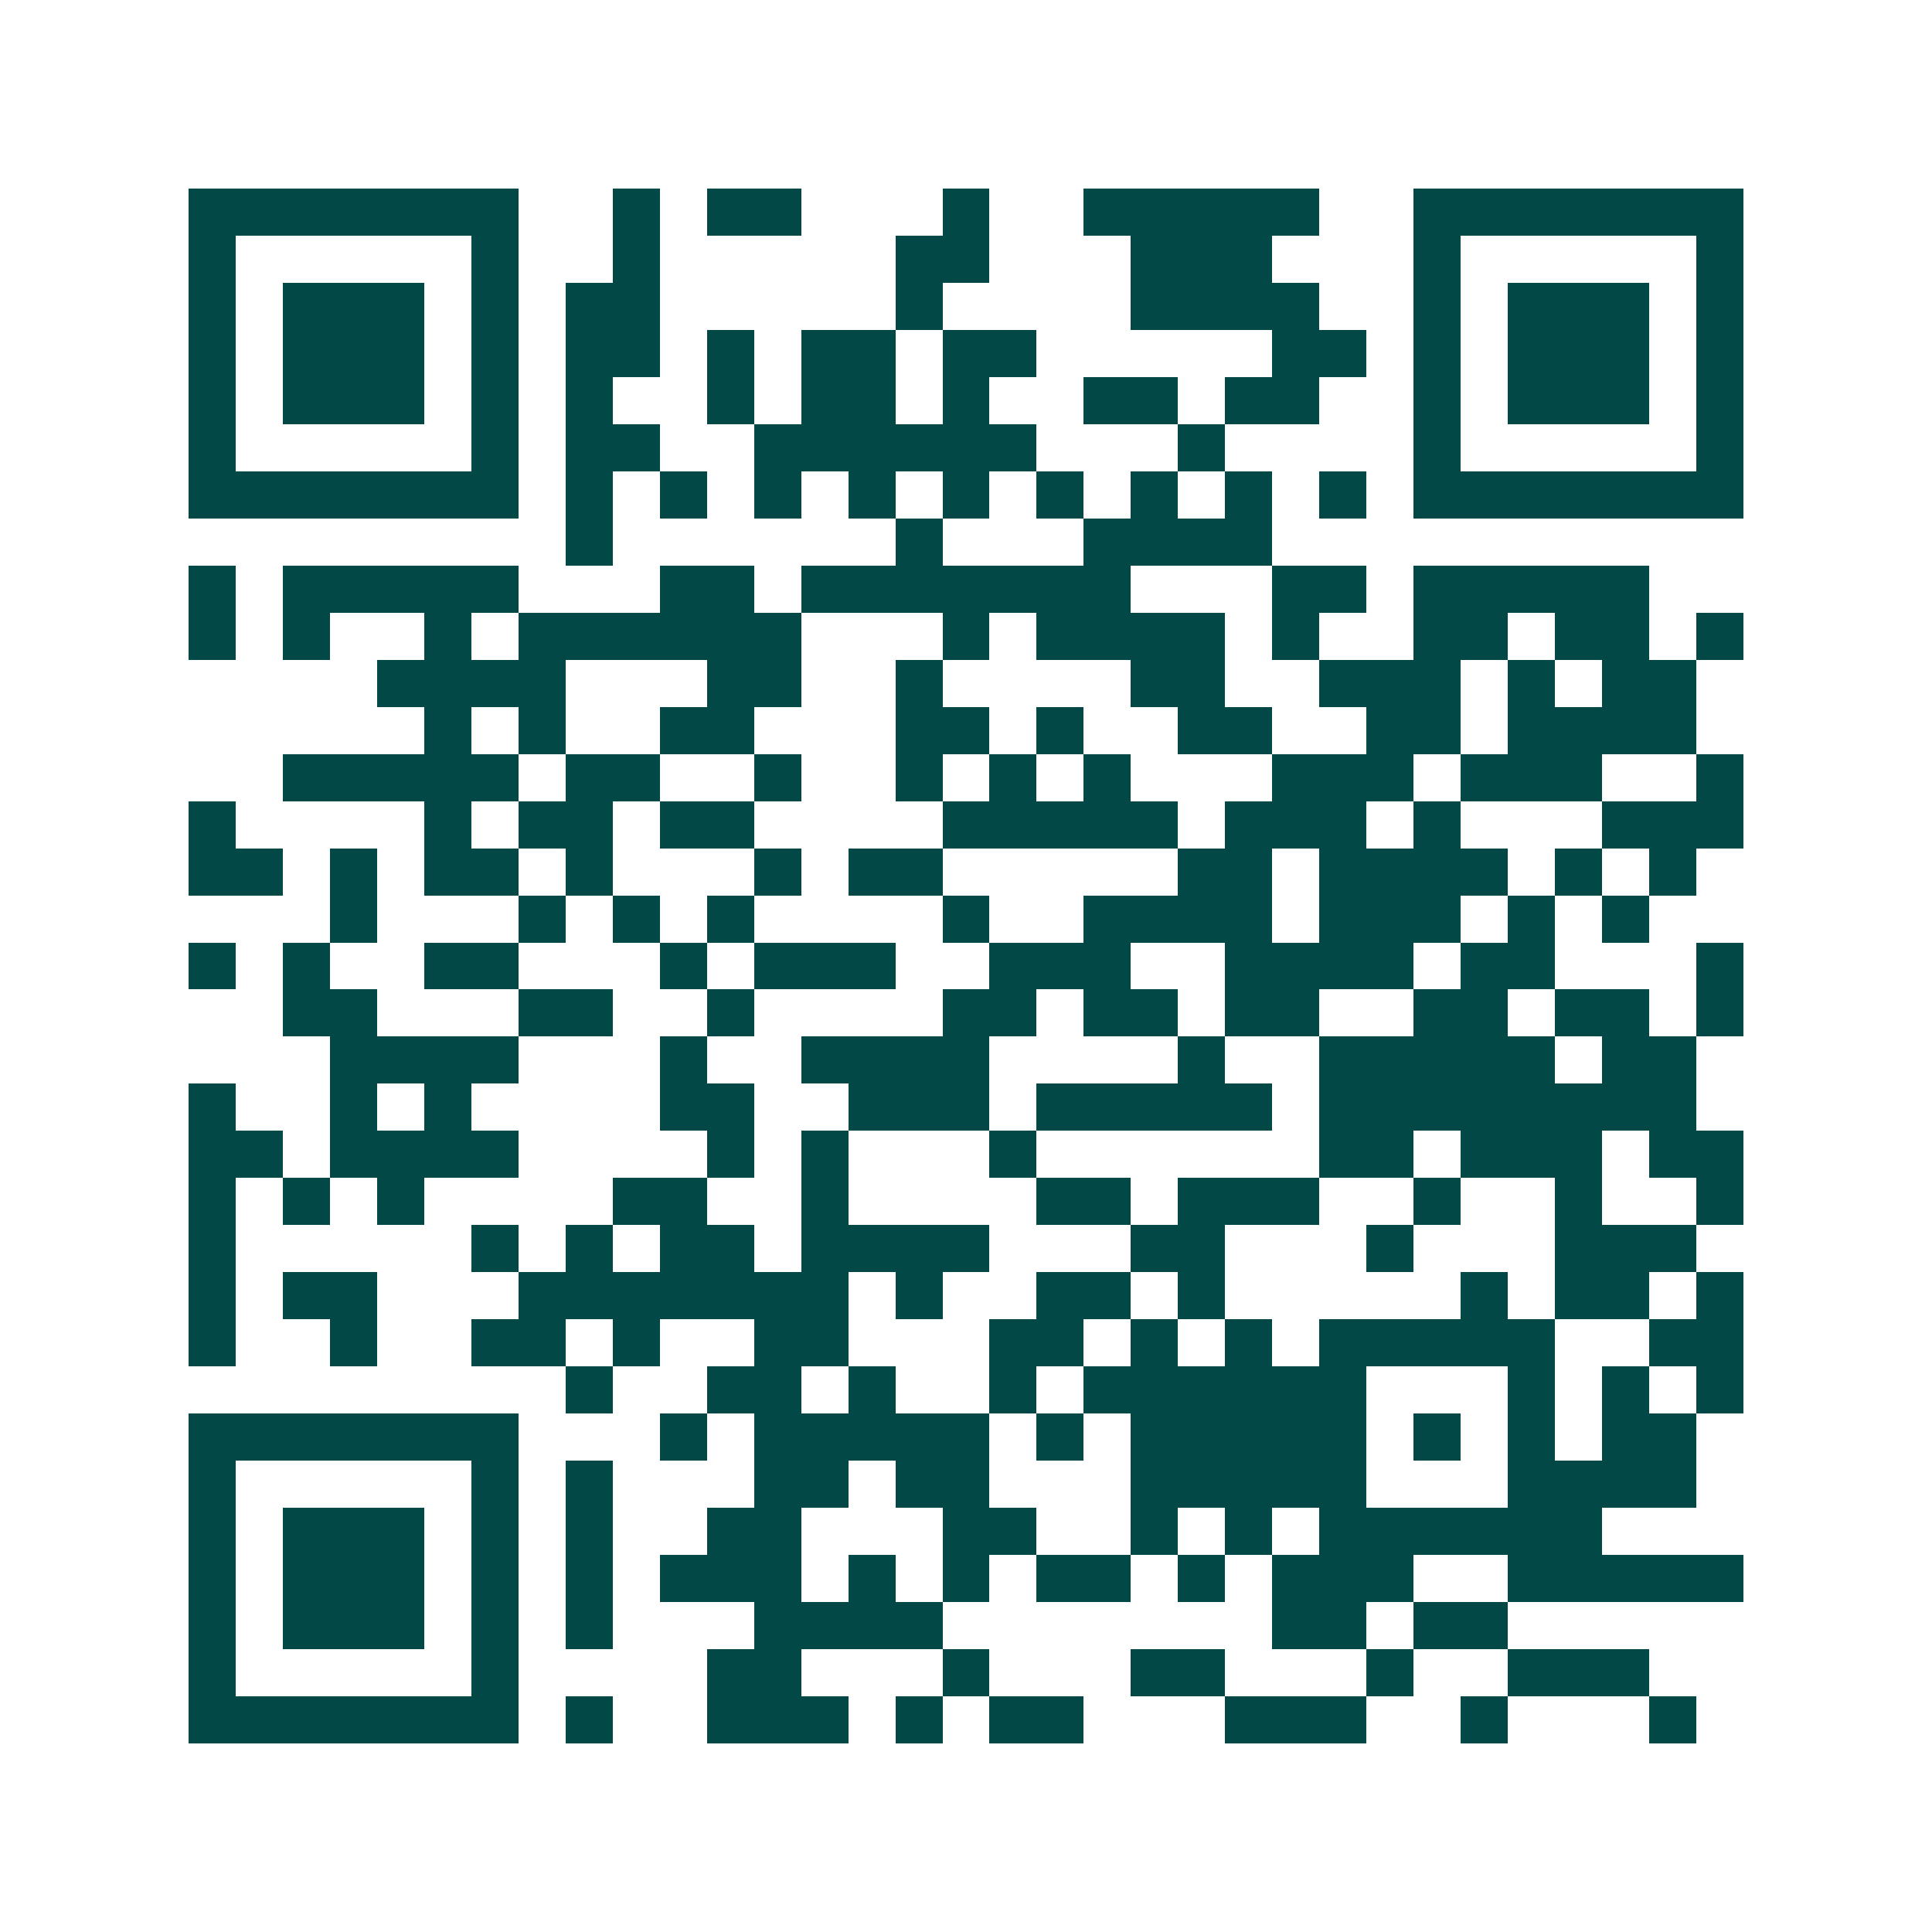 <svg xmlns="http://www.w3.org/2000/svg" width="200" height="200" viewBox="0 0 41 41" shape-rendering="crispEdges"><path fill="#ffffff" d="M0 0h41v41H0z"/><path stroke="#014847" d="M4 4.5h7m2 0h1m1 0h2m3 0h1m2 0h5m2 0h7M4 5.5h1m5 0h1m2 0h1m5 0h2m3 0h3m3 0h1m5 0h1M4 6.5h1m1 0h3m1 0h1m1 0h2m5 0h1m4 0h4m2 0h1m1 0h3m1 0h1M4 7.5h1m1 0h3m1 0h1m1 0h2m1 0h1m1 0h2m1 0h2m5 0h2m1 0h1m1 0h3m1 0h1M4 8.5h1m1 0h3m1 0h1m1 0h1m2 0h1m1 0h2m1 0h1m2 0h2m1 0h2m2 0h1m1 0h3m1 0h1M4 9.5h1m5 0h1m1 0h2m2 0h6m3 0h1m4 0h1m5 0h1M4 10.5h7m1 0h1m1 0h1m1 0h1m1 0h1m1 0h1m1 0h1m1 0h1m1 0h1m1 0h1m1 0h7M12 11.5h1m6 0h1m3 0h4M4 12.5h1m1 0h5m3 0h2m1 0h7m3 0h2m1 0h5M4 13.5h1m1 0h1m2 0h1m1 0h6m3 0h1m1 0h4m1 0h1m2 0h2m1 0h2m1 0h1M8 14.5h4m3 0h2m2 0h1m4 0h2m2 0h3m1 0h1m1 0h2M9 15.5h1m1 0h1m2 0h2m3 0h2m1 0h1m2 0h2m2 0h2m1 0h4M6 16.5h5m1 0h2m2 0h1m2 0h1m1 0h1m1 0h1m3 0h3m1 0h3m2 0h1M4 17.5h1m4 0h1m1 0h2m1 0h2m4 0h5m1 0h3m1 0h1m3 0h3M4 18.5h2m1 0h1m1 0h2m1 0h1m3 0h1m1 0h2m5 0h2m1 0h4m1 0h1m1 0h1M7 19.5h1m3 0h1m1 0h1m1 0h1m4 0h1m2 0h4m1 0h3m1 0h1m1 0h1M4 20.5h1m1 0h1m2 0h2m3 0h1m1 0h3m2 0h3m2 0h4m1 0h2m3 0h1M6 21.5h2m3 0h2m2 0h1m4 0h2m1 0h2m1 0h2m2 0h2m1 0h2m1 0h1M7 22.5h4m3 0h1m2 0h4m4 0h1m2 0h5m1 0h2M4 23.5h1m2 0h1m1 0h1m4 0h2m2 0h3m1 0h5m1 0h8M4 24.5h2m1 0h4m4 0h1m1 0h1m3 0h1m6 0h2m1 0h3m1 0h2M4 25.5h1m1 0h1m1 0h1m4 0h2m2 0h1m4 0h2m1 0h3m2 0h1m2 0h1m2 0h1M4 26.5h1m5 0h1m1 0h1m1 0h2m1 0h4m3 0h2m3 0h1m3 0h3M4 27.5h1m1 0h2m3 0h7m1 0h1m2 0h2m1 0h1m5 0h1m1 0h2m1 0h1M4 28.5h1m2 0h1m2 0h2m1 0h1m2 0h2m3 0h2m1 0h1m1 0h1m1 0h5m2 0h2M12 29.5h1m2 0h2m1 0h1m2 0h1m1 0h6m3 0h1m1 0h1m1 0h1M4 30.5h7m3 0h1m1 0h5m1 0h1m1 0h5m1 0h1m1 0h1m1 0h2M4 31.5h1m5 0h1m1 0h1m3 0h2m1 0h2m3 0h5m3 0h4M4 32.5h1m1 0h3m1 0h1m1 0h1m2 0h2m3 0h2m2 0h1m1 0h1m1 0h6M4 33.5h1m1 0h3m1 0h1m1 0h1m1 0h3m1 0h1m1 0h1m1 0h2m1 0h1m1 0h3m2 0h5M4 34.5h1m1 0h3m1 0h1m1 0h1m3 0h4m7 0h2m1 0h2M4 35.5h1m5 0h1m4 0h2m3 0h1m3 0h2m3 0h1m2 0h3M4 36.5h7m1 0h1m2 0h3m1 0h1m1 0h2m3 0h3m2 0h1m3 0h1"/></svg>
